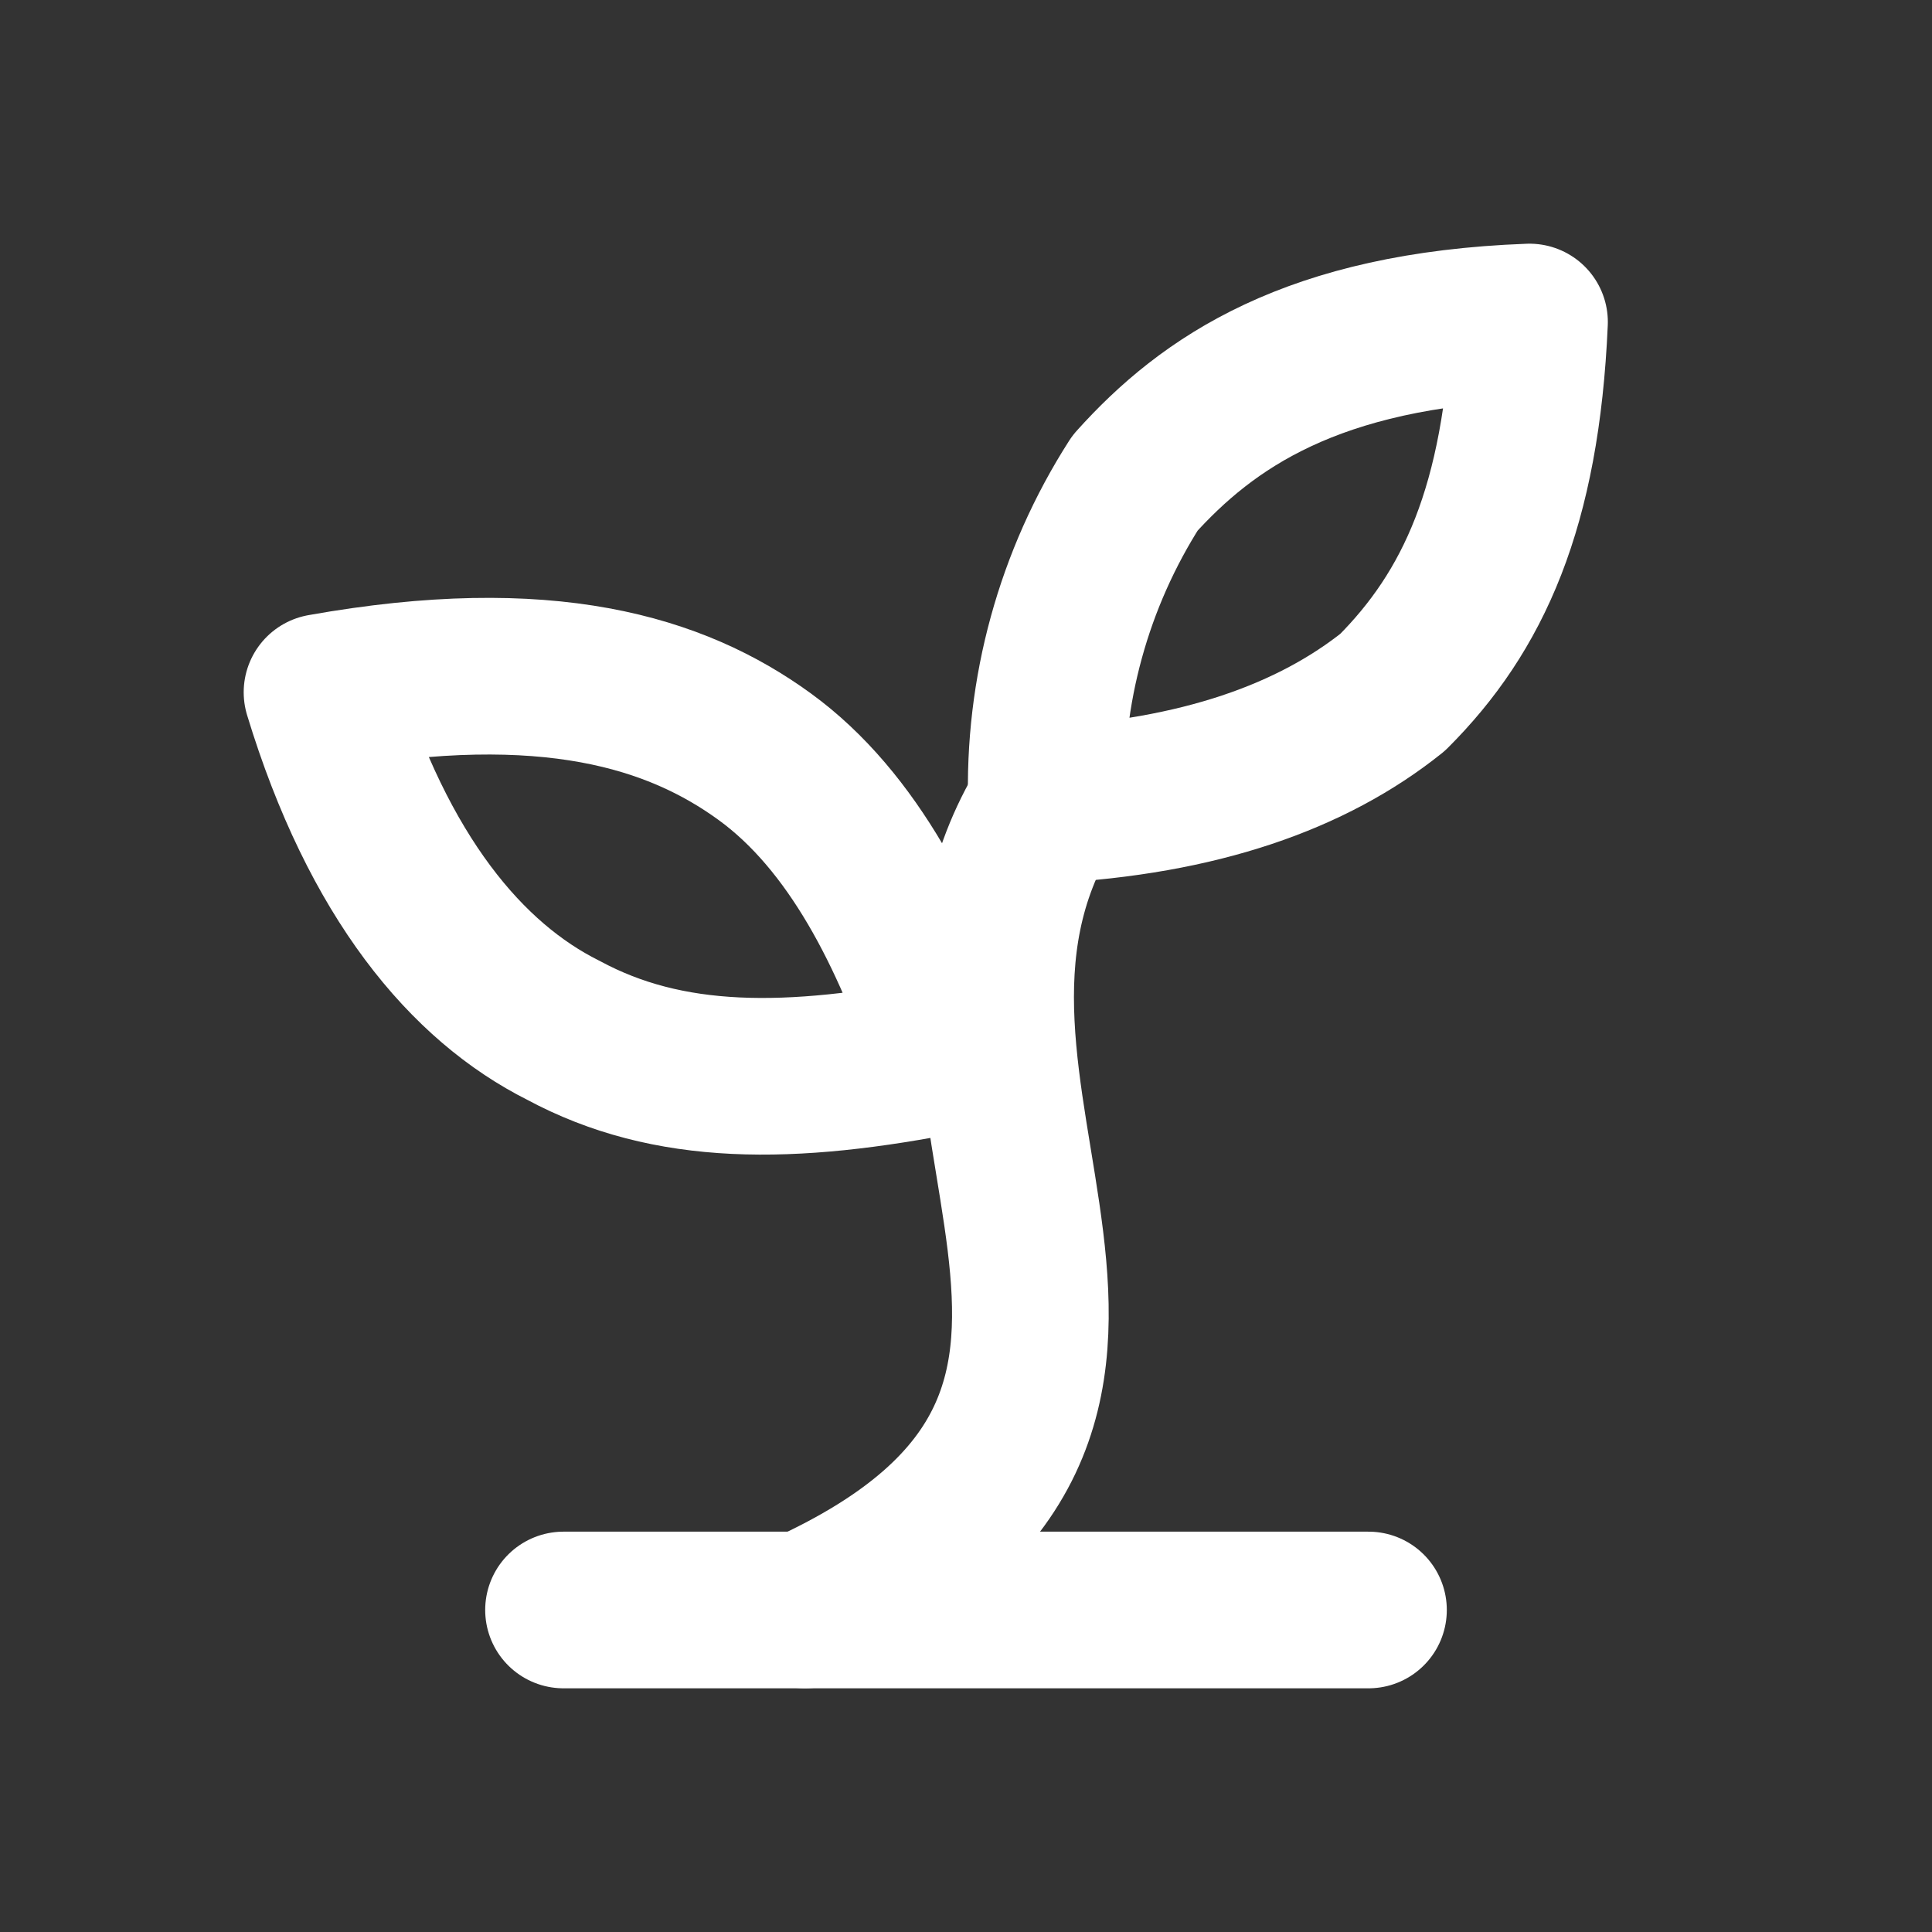 <?xml version="1.0" encoding="UTF-8"?> <svg xmlns="http://www.w3.org/2000/svg" width="37" height="37" viewBox="0 0 37 37" fill="none"><rect x="0" y="0" width="37" height="37" fill="#333333" stroke="none"/><path d="M10.792 30.833H26.208" stroke="white" stroke-width="3" stroke-linecap="round" stroke-linejoin="round"></path><path d="M15.417 30.833C23.896 26.979 16.65 20.967 20.042 15.417" stroke="white" stroke-width="3" stroke-linecap="round" stroke-linejoin="round"></path><path d="M14.646 14.492C16.342 15.725 17.421 17.883 18.192 20.196C15.108 20.812 12.796 20.812 10.792 19.733C8.942 18.808 7.246 16.804 6.167 13.258C10.483 12.488 12.95 13.258 14.646 14.492Z" stroke="white" stroke-width="3" stroke-linecap="round" stroke-linejoin="round"></path><path d="M21.738 9.25C20.562 11.087 19.971 13.237 20.042 15.417C22.971 15.263 25.129 14.492 26.671 13.258C28.212 11.717 29.137 9.713 29.292 6.167C25.129 6.321 23.125 7.708 21.738 9.25Z" stroke="white" stroke-width="3" stroke-linecap="round" stroke-linejoin="round"></path></svg> 